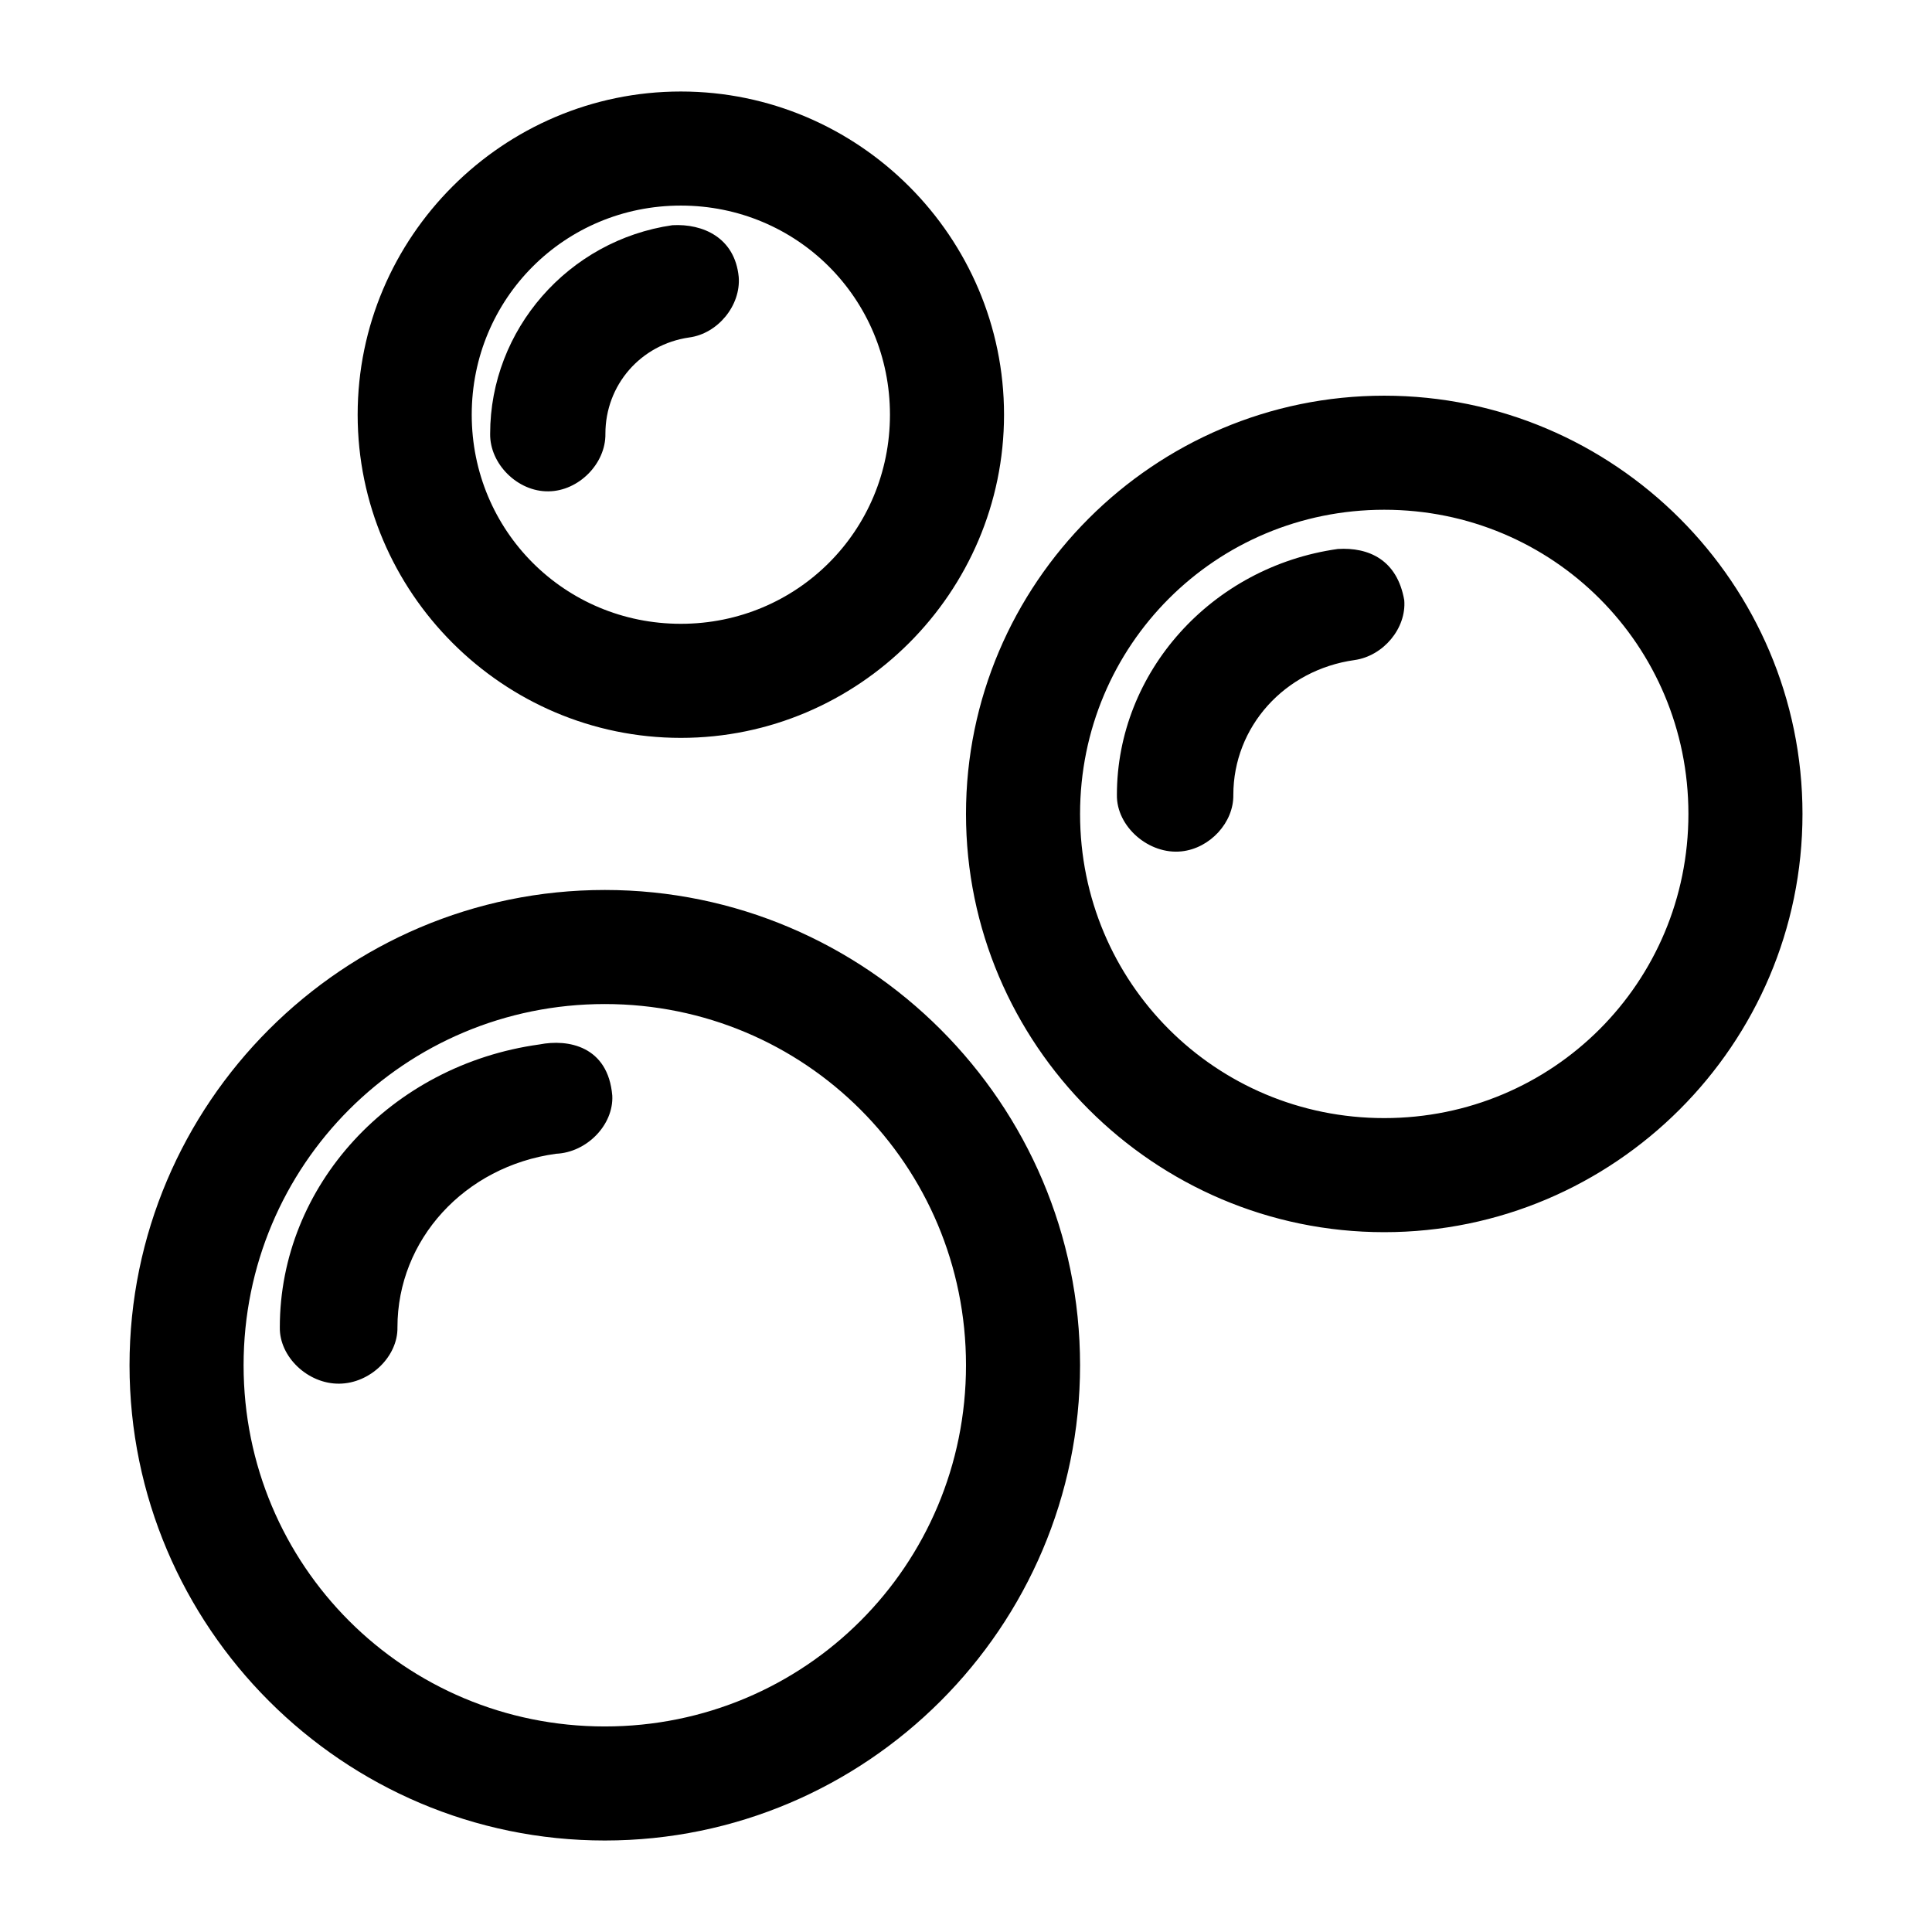 <?xml version="1.0" encoding="UTF-8"?>
<!-- Uploaded to: SVG Repo, www.svgrepo.com, Generator: SVG Repo Mixer Tools -->
<svg fill="#000000" width="800px" height="800px" version="1.1" viewBox="144 144 512 512" xmlns="http://www.w3.org/2000/svg">
 <path d="m324.43 168.25c-47.121 0-85.648 38.523-85.648 85.648 0 47.121 38.523 85.648 85.648 85.648s85.648-38.523 85.648-85.648c0-47.121-38.523-85.648-85.648-85.648zm0 30.23c30.785 0 55.418 24.633 55.418 55.418 0 30.785-24.633 55.418-55.418 55.418-30.785 0-55.418-24.633-55.418-55.418 0-30.785 24.633-55.418 55.418-55.418zm-2.203 5.195c-27.609 3.984-48.332 27.691-48.332 55.262-0.137 8.023 7.309 15.391 15.43 15.27 8.016-0.051 15.246-7.352 15.113-15.27 0-12.875 9.309-23.645 22.199-25.504 7.609-1.012 13.727-8.496 13.129-16.059-1.031-10.434-9.512-14.137-17.539-13.695zm188.61 45.184c-61.035 0-110.84 49.805-110.84 110.84 0 61.035 49.805 110.84 110.84 110.84 61.035 0 110.84-49.805 110.84-110.84 0-61.035-49.805-110.84-110.84-110.84zm0 30.23c44.699 0 80.609 35.91 80.609 80.609 0 44.699-35.91 80.609-80.609 80.609-44.699 0-80.609-35.91-80.609-80.609 0-44.699 35.91-80.609 80.609-80.609zm-12.281 10.391c-33.5 4.699-58.566 32.656-58.566 65.18-0.141 8.395 8.48 15.906 17.16 14.957 7.531-0.812 13.816-7.676 13.695-14.957 0-18.031 13.543-33.133 32.117-35.738 7.664-1.086 13.773-8.434 13.18-15.855-1.871-10.734-9.434-14.078-17.59-13.586zm-194.28 90.371c-69.383 0-125.95 56.57-125.95 125.95 0 69.383 56.57 125.95 125.95 125.95 69.383 0 125.95-56.57 125.95-125.95 0-69.383-56.57-125.95-125.95-125.95zm0 30.23c53.047 0 95.723 42.676 95.723 95.723s-42.676 95.723-95.723 95.723c-53.047 0-95.723-42.676-95.723-95.723s42.676-95.723 95.723-95.723zm-17.32 10.707c-39.355 5.418-68.801 37.426-68.801 74.941-0.156 7.836 7.438 15.051 15.742 14.957 8.203-0.066 15.586-7.219 15.43-14.957 0-23.156 17.746-42.629 42.035-45.973 8.172-0.352 15.27-7.68 14.898-15.391-1.109-13.176-11.746-15.07-19.305-13.578z"/>
</svg>